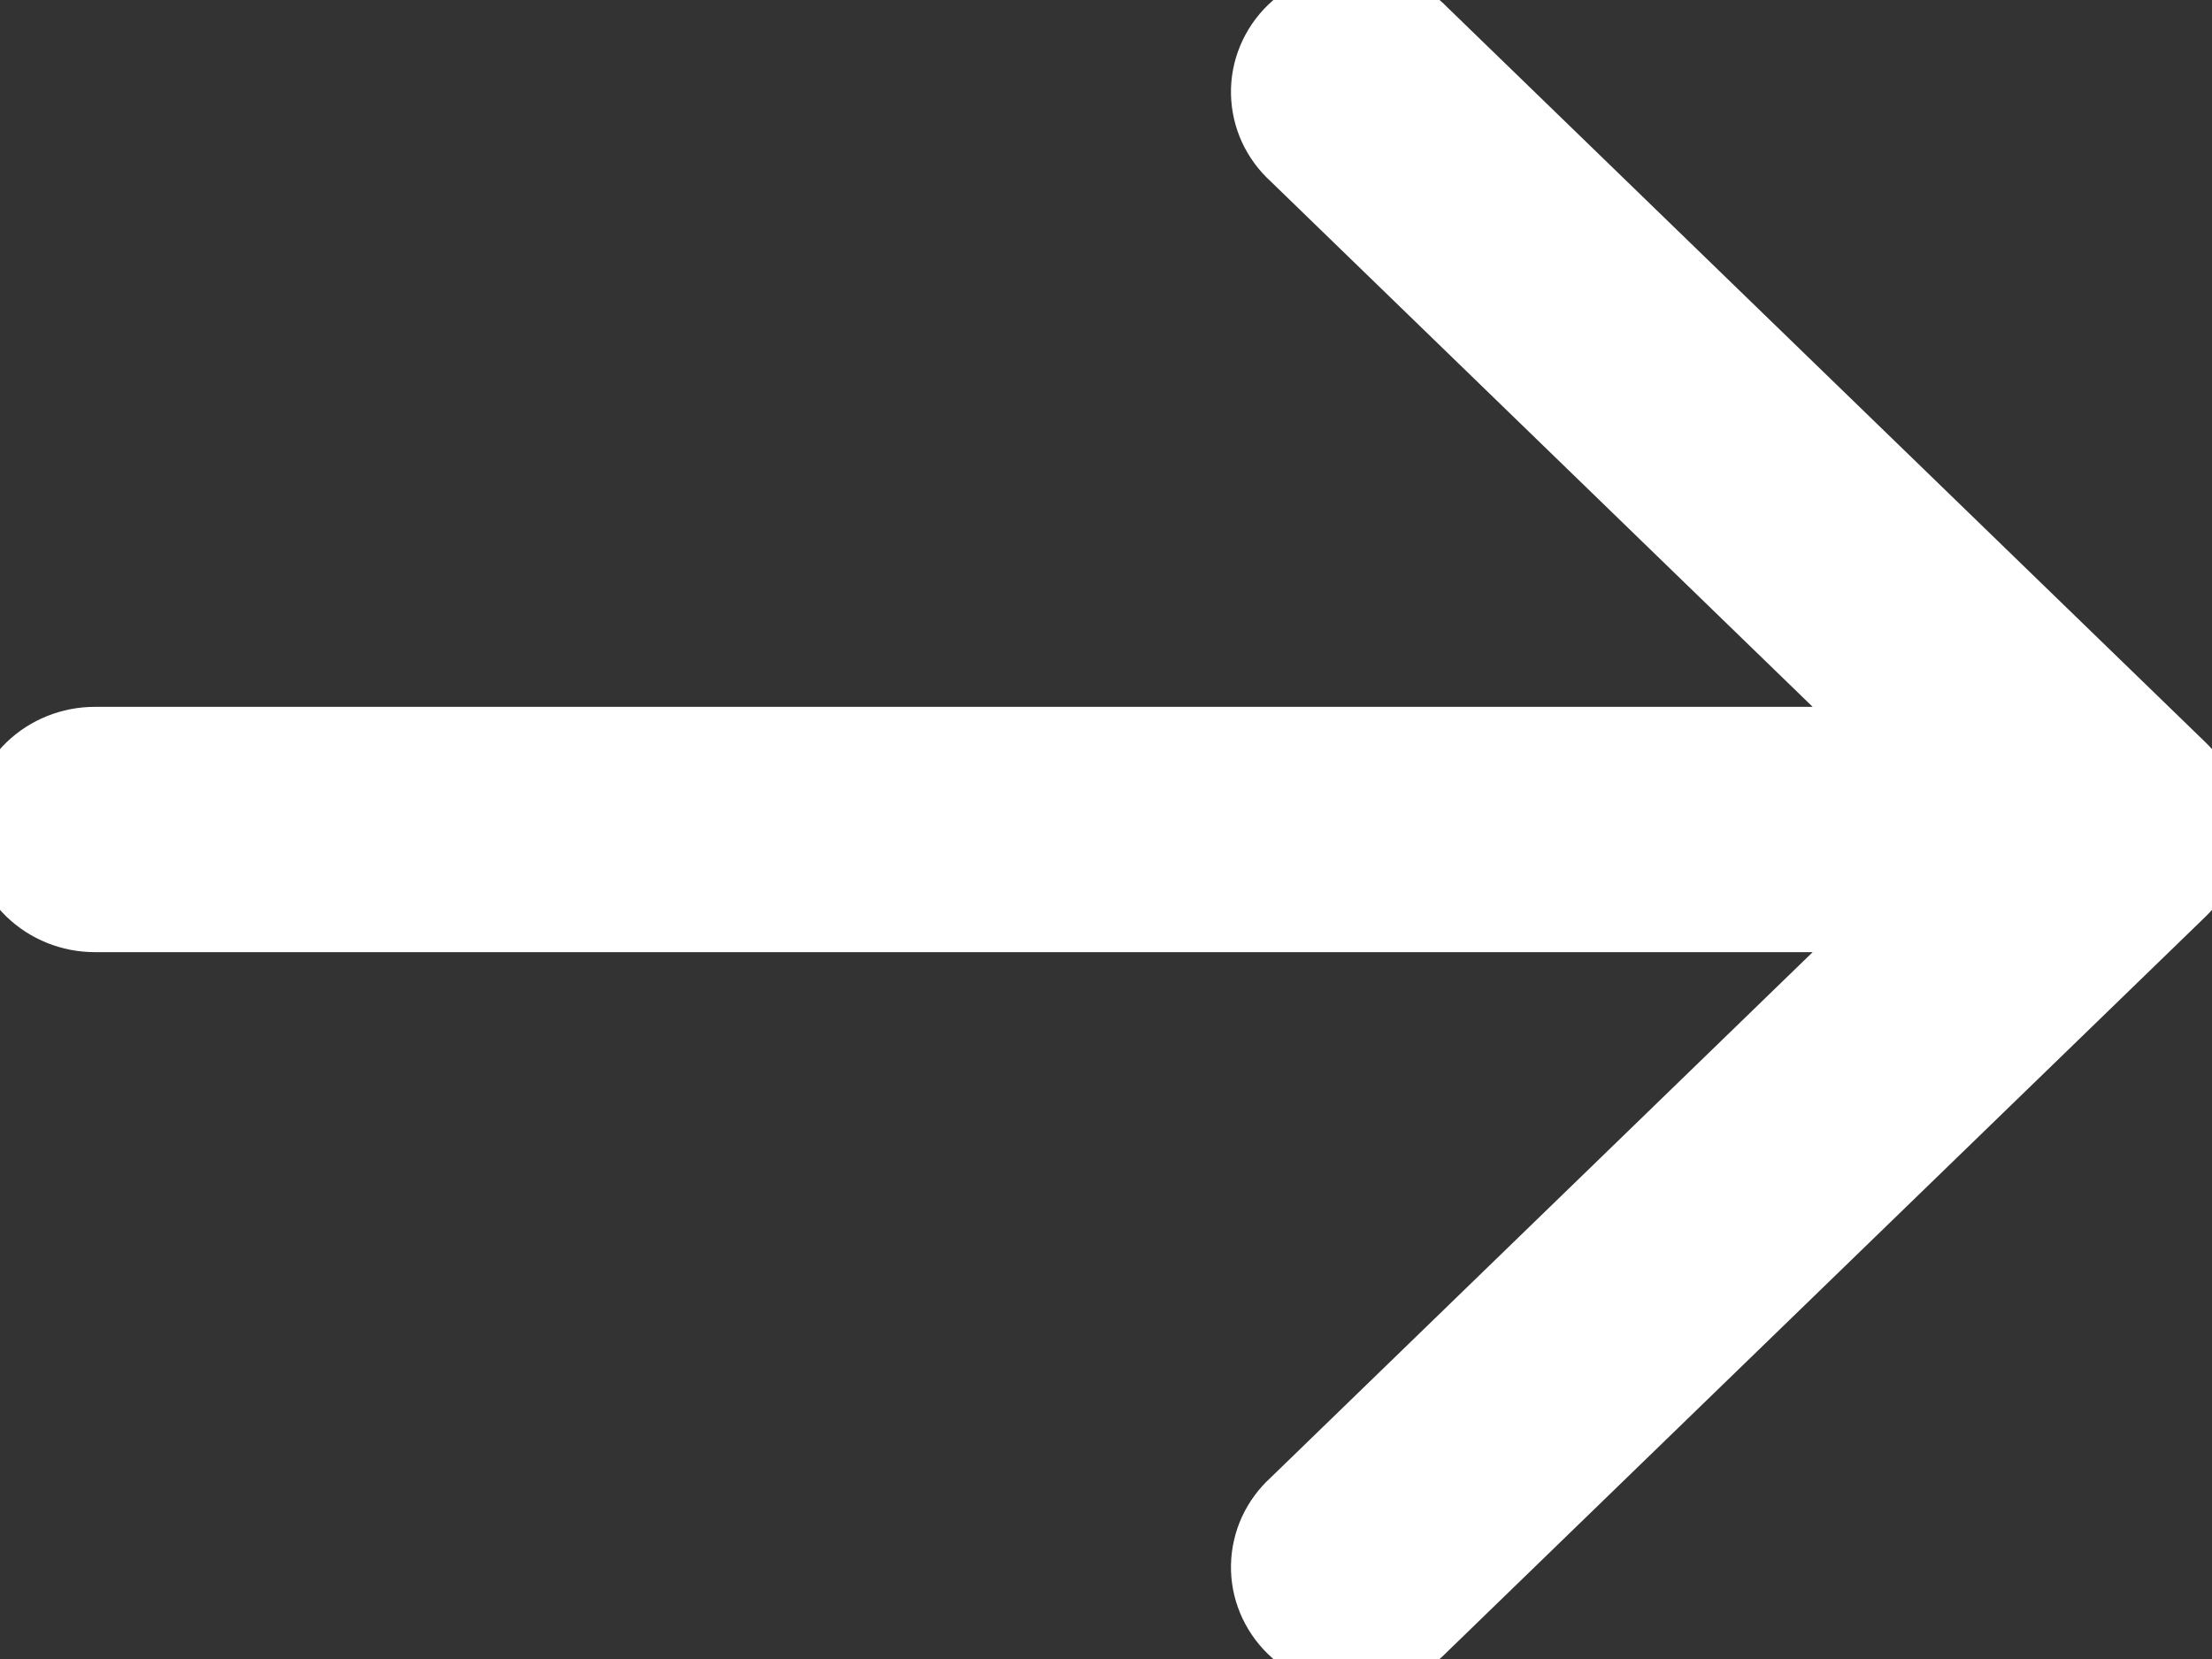 <?xml version="1.0" encoding="UTF-8"?>
<svg xmlns="http://www.w3.org/2000/svg" width="36" height="27" viewBox="0 0 36 27" fill="none">
  <rect x="0" y="0" width="36" height="27" fill="#333333" stroke="none"/>
  <path d="M35.549 12.443C35.838 12.723 36 13.104 36 13.5C36 13.896 35.838 14.277 35.549 14.557L23.205 26.524C23.064 26.671 22.894 26.789 22.705 26.87C22.515 26.952 22.311 26.996 22.104 27C21.897 27.003 21.691 26.966 21.499 26.891C21.307 26.816 21.132 26.704 20.986 26.562C20.839 26.42 20.724 26.251 20.646 26.064C20.568 25.878 20.53 25.679 20.534 25.478C20.538 25.277 20.583 25.079 20.667 24.895C20.752 24.712 20.873 24.547 21.025 24.41L30.735 14.996L1.543 14.996C1.134 14.996 0.741 14.838 0.452 14.558C0.163 14.277 -4.97463e-07 13.897 -4.83262e-07 13.5C-4.6906e-07 13.103 0.163 12.723 0.452 12.442C0.741 12.162 1.134 12.004 1.543 12.004L30.735 12.004L21.025 2.59C20.873 2.453 20.752 2.288 20.667 2.105C20.583 1.921 20.538 1.723 20.534 1.522C20.53 1.321 20.568 1.122 20.646 0.936C20.724 0.749 20.839 0.58 20.986 0.438C21.132 0.296 21.307 0.184 21.499 0.109C21.691 0.034 21.897 -0.003 22.104 0C22.311 0.004 22.515 0.048 22.705 0.129C22.894 0.211 23.064 0.329 23.205 0.476L35.549 12.443Z" fill="white"></path>
  <path d="M35.549 12.443C35.838 12.723 36 13.104 36 13.5C36 13.896 35.838 14.277 35.549 14.557L23.205 26.524C23.064 26.671 22.894 26.789 22.705 26.87C22.515 26.952 22.311 26.996 22.104 27C21.897 27.003 21.691 26.966 21.499 26.891C21.307 26.816 21.132 26.704 20.986 26.562C20.839 26.42 20.724 26.251 20.646 26.064C20.568 25.878 20.53 25.679 20.534 25.478C20.538 25.277 20.583 25.079 20.667 24.895C20.752 24.712 20.873 24.547 21.025 24.41L30.735 14.996L1.543 14.996C1.134 14.996 0.741 14.838 0.452 14.558C0.163 14.277 -4.97463e-07 13.897 -4.83262e-07 13.5C-4.6906e-07 13.103 0.163 12.723 0.452 12.442C0.741 12.162 1.134 12.004 1.543 12.004L30.735 12.004L21.025 2.59C20.873 2.453 20.752 2.288 20.667 2.105C20.583 1.921 20.538 1.723 20.534 1.522C20.53 1.321 20.568 1.122 20.646 0.936C20.724 0.749 20.839 0.58 20.986 0.438C21.132 0.296 21.307 0.184 21.499 0.109C21.691 0.034 21.897 -0.003 22.104 0C22.311 0.004 22.515 0.048 22.705 0.129C22.894 0.211 23.064 0.329 23.205 0.476L35.549 12.443Z" stroke="white"></path>
</svg>
